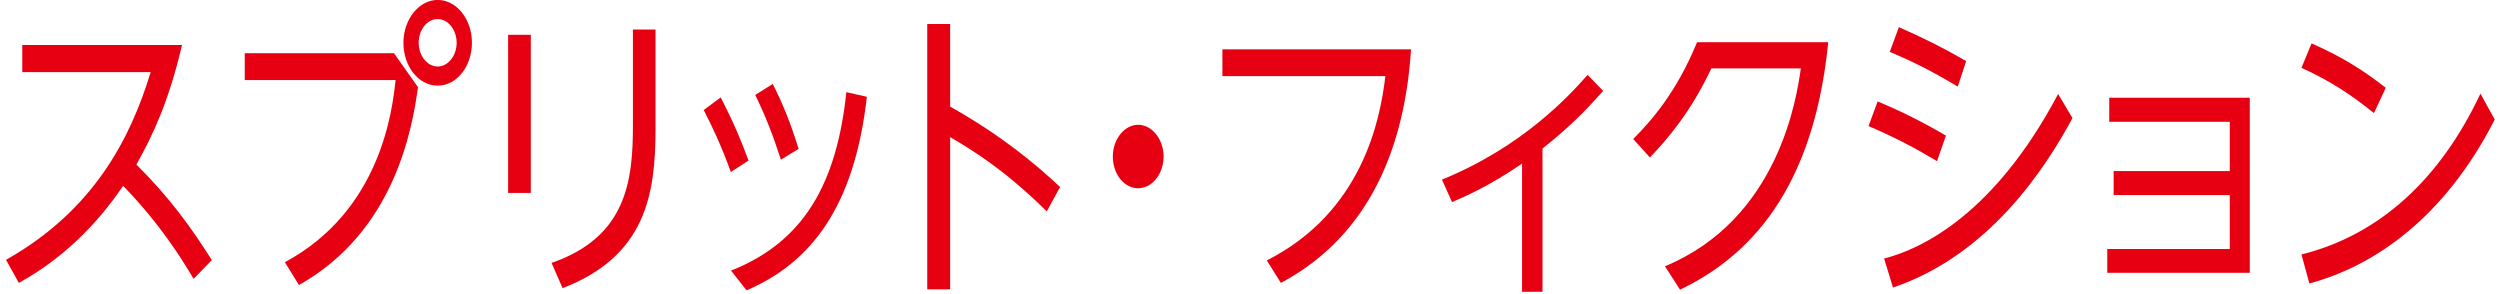 <svg width="357" height="42" viewBox="0 0 357 42" fill="none" xmlns="http://www.w3.org/2000/svg">
<path d="M27.65 39.83C26.1 37.19 22.86 31.95 17.58 26.54C13.85 32.04 8.99 36.93 2.69 40.4L0.86 37.1C13.43 30.02 18.64 19.72 21.52 10.3H3.18V6.43H25.99C24.09 14.57 21.77 19.41 19.48 23.5C24.34 28.34 27.29 32.48 30.25 37.14L27.65 39.82V39.83Z" fill="#E60012"/>
<path d="M56.27 7.61L59.69 12.45C58.88 18.26 56.42 33 42.69 40.7L40.68 37.44C54.37 30.09 56.03 15.75 56.49 11.43H34.95V7.6H56.28L56.27 7.61ZM67.39 6.11C67.39 9.5 65.21 12.23 62.5 12.23C59.79 12.23 57.61 9.5 57.61 6.11C57.61 2.72 59.86 -0.01 62.5 -0.01C65.14 -0.01 67.39 2.67 67.39 6.11ZM59.79 6.11C59.79 7.96 61.02 9.5 62.5 9.5C63.98 9.5 65.21 7.96 65.21 6.11C65.21 4.26 63.98 2.72 62.5 2.72C61.02 2.72 59.79 4.22 59.79 6.11Z" fill="#E60012"/>
<path d="M75.8 4.97V27.55H72.56V4.97H75.8ZM93.61 4.22V18.35C93.61 27.81 92.2 36.57 80.34 41.15L78.76 37.54C89.5 33.84 90.38 25.75 90.38 17.96V4.22H93.62H93.61Z" fill="#E60012"/>
<path d="M102.91 13.91C104.81 17.56 105.87 20.16 106.89 22.93L104.36 24.56C102.95 20.64 101.72 18.13 100.49 15.71L102.92 13.91H102.91ZM123.79 13.82C122 29.62 115.76 37.54 106.61 41.46L104.39 38.64C114.88 34.5 119.49 26.1 120.86 13.16L123.78 13.82H123.79ZM110.34 11.97C111.78 14.83 112.87 17.47 114.04 21.26L111.51 22.8C110.38 19.32 109.43 16.82 107.85 13.56L110.35 11.98L110.34 11.97Z" fill="#E60012"/>
<path d="M149.48 30.19C143.46 24.25 138.99 21.52 135.68 19.58V41.32H132.41V3.43H135.68V15.22C143.25 19.49 148.04 23.58 151.38 26.71L149.48 30.19Z" fill="#E60012"/>
<path d="M166.16 22.35C166.16 24.77 164.58 26.88 162.53 26.88C160.48 26.88 158.91 24.81 158.91 22.35C158.91 19.89 160.56 17.82 162.53 17.82C164.5 17.82 166.16 19.89 166.16 22.35Z" fill="#E60012"/>
<path d="M201.5 7.04C200.62 20.55 195.87 33.49 182.91 40.4L180.9 37.19C194.52 30.28 197.09 17.17 197.83 10.87H174.56V7.04H201.49H201.5Z" fill="#E60012"/>
<path d="M220.27 41.67H217.35V23.36C212.53 26.66 209.25 28.03 207.35 28.86L205.91 25.65C217.46 20.94 224.11 13.64 226.71 10.69L228.93 12.98C226.11 16.15 224.07 18.17 220.27 21.21V41.67Z" fill="#E60012"/>
<path d="M237.76 38.02C253.99 31.29 256.56 13.99 257.16 9.77H244.38C241.42 16.06 238.08 19.89 235.61 22.49L233.22 19.85C235.72 17.34 239.38 13.25 242.34 6.03H261.07C258.78 29.31 247.8 37.54 239.91 41.37L237.76 38.03V38.02Z" fill="#E60012"/>
<path d="M276.62 23.02C273.45 21.13 270.99 19.81 266.83 18L268.13 14.48C271.16 15.76 273.94 17.08 277.88 19.36L276.61 23.01L276.62 23.02ZM295.95 16.86C292.11 23.99 284.09 36.4 270.32 41.06L269.05 36.92C274.54 35.51 284.86 30.5 293.9 13.42L295.94 16.85L295.95 16.86ZM279.58 12.37C275.74 10.08 273.17 8.81 269.86 7.4L271.16 3.88C274.64 5.42 277.18 6.65 280.77 8.72L279.57 12.37H279.58Z" fill="#E60012"/>
<path d="M300.91 35.56H318.41V27.86H301.83V24.43H318.41V17.39H301.2V13.96H321.27V38.96H300.92V35.57L300.91 35.56Z" fill="#E60012"/>
<path d="M339 16.15C335.73 13.51 332.77 11.57 328.65 9.68L330.09 6.2C334.1 7.96 337.2 9.81 340.69 12.54L339 16.15ZM356.25 17.07C349.1 31.06 339.11 37.97 329.78 40.48L328.65 36.34C339.74 33.57 348.43 25.65 354.21 13.37L356.25 17.07Z" fill="#E60012"/>
</svg>
